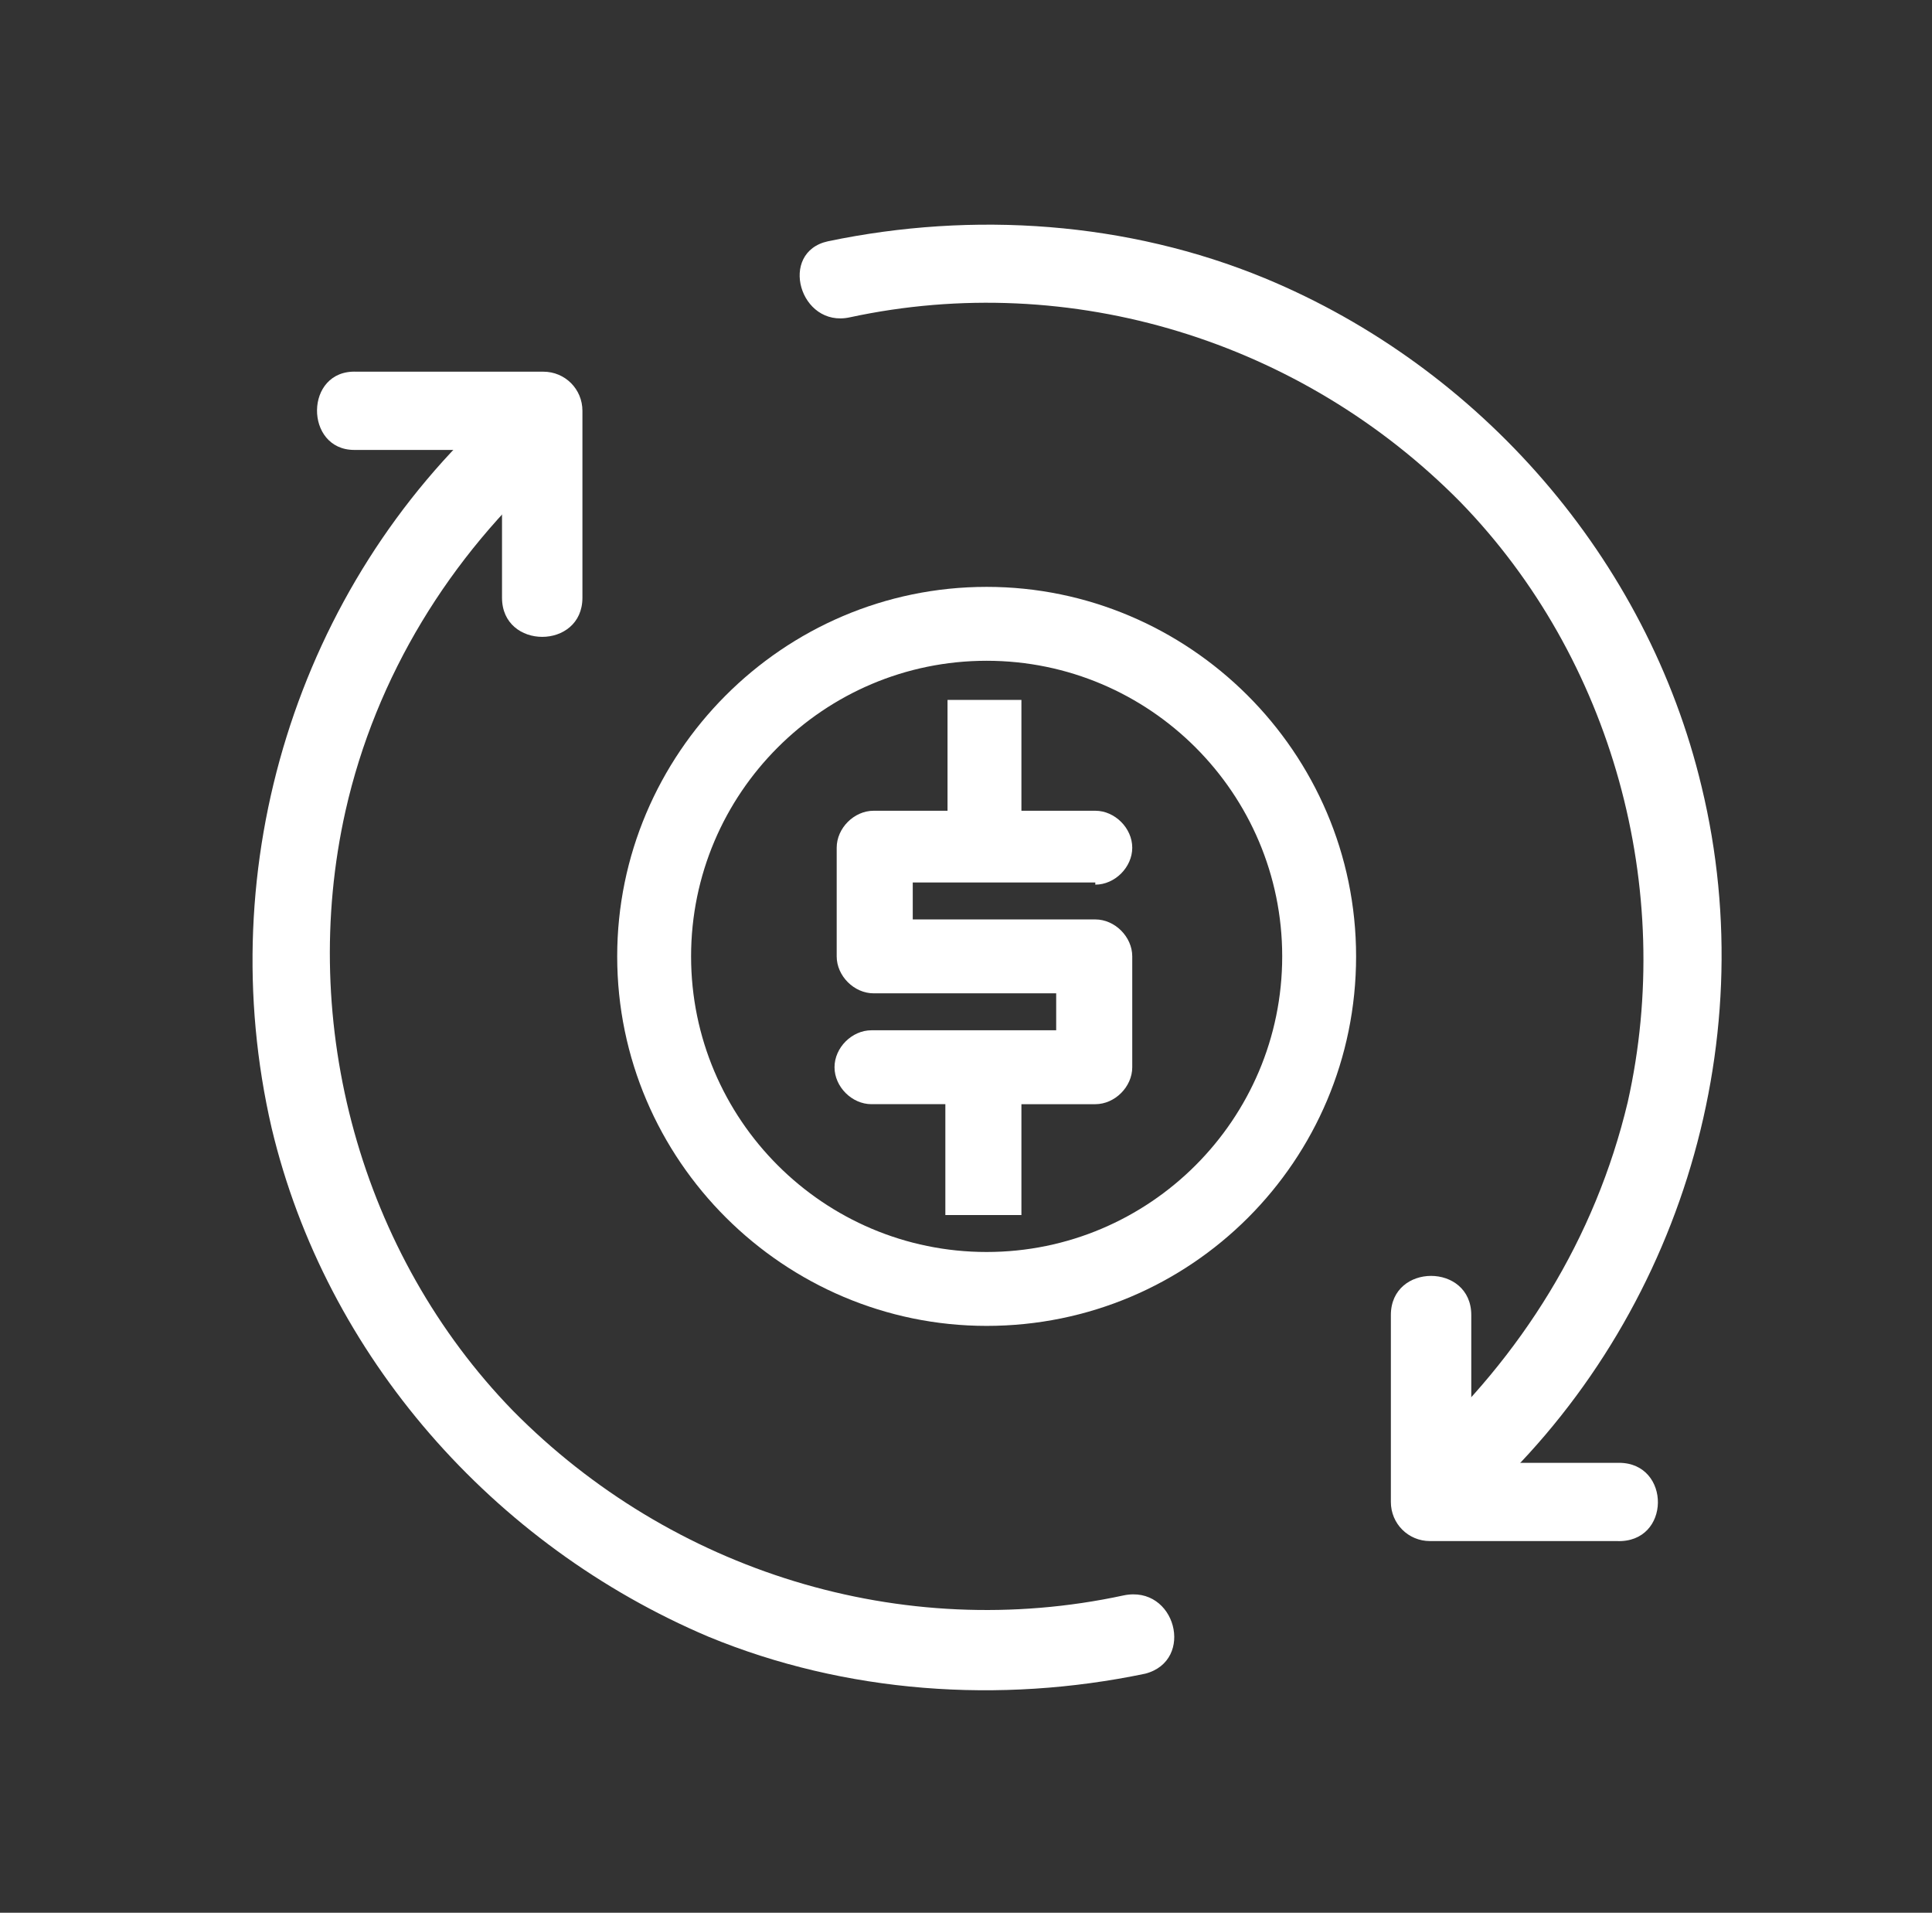 <?xml version="1.0" encoding="utf-8"?>
<!-- Generator: Adobe Illustrator 24.1.2, SVG Export Plug-In . SVG Version: 6.00 Build 0)  -->
<svg version="1.1" id="Camada_1" xmlns="http://www.w3.org/2000/svg" xmlns:xlink="http://www.w3.org/1999/xlink" x="0px" y="0px"
	 viewBox="0 0 88.9 88" style="enable-background:new 0 0 88.9 88;" xml:space="preserve">
<rect x="0" y="0" width="88.9" height="88" fill="#333333" stroke="none"/>
<style type="text/css">
	.st0{fill:#FFFFFF;}
</style>
<path class="st0" d="M50.4,40.7c0.9,0,1.7-0.8,1.7-1.7c0-0.9-0.8-1.7-1.7-1.7H47v-5.1h-3.4v5.1h-3.4c-0.9,0-1.7,0.8-1.7,1.7V44
	c0,0.9,0.8,1.7,1.7,1.7h8.4v1.7h-8.5c-0.9,0-1.7,0.8-1.7,1.7c0,0.9,0.8,1.7,1.7,1.7h3.4v5.1H47v-5.1h3.4c0.9,0,1.7-0.8,1.7-1.7V44
	c0-0.9-0.8-1.7-1.7-1.7H42v-1.7H50.4z"/>
<path class="st0" d="M45.4,61c-9.3,0-17-7.6-17-17c0-9.3,7.6-17,17-17c9.3,0,17,7.6,17,17C62.4,53.4,54.8,61,45.4,61 M45.4,30.4
	c-7.5,0-13.6,6.1-13.6,13.6c0,7.5,6.1,13.6,13.6,13.6S59,51.5,59,44C59,36.5,52.9,30.4,45.4,30.4z"/>
<path class="st0" d="M51.7,73.4c-10.2,2.2-20.8-1.1-28.1-8.5c-7-7.2-9.9-17.8-7.7-27.6c1.4-6.2,4.8-11.7,9.5-15.9
	c1.8-1.6-0.8-4.2-2.6-2.6C13.7,27,9.7,39.8,12.5,51.9C15,62.4,22.7,71.1,32.6,75.3c6.3,2.6,13.4,3.1,20.1,1.7
	C55,76.4,54.1,72.9,51.7,73.4"/>
<path class="st0" d="M16.3,20.7c2.9,0,5.7,0,8.6,0c-0.6-0.6-1.2-1.2-1.8-1.8l0,8.6c0,2.4,3.7,2.4,3.7,0l0-8.6c0-1-0.8-1.8-1.8-1.8
	c-2.9,0-5.7,0-8.6,0C14,17,14,20.7,16.3,20.7"/>
<path class="st0" d="M39.1,14.6c10.2-2.2,20.8,1.1,28.1,8.5c7,7.2,9.9,17.8,7.7,27.6C73.4,57,70,62.4,65.3,66.7
	c-1.8,1.6,0.8,4.2,2.6,2.6c9.2-8.2,13.3-21.1,10.4-33.1c-2.5-10.5-10.2-19.3-20.1-23.4c-6.3-2.6-13.4-3.1-20.1-1.7
	C35.8,11.6,36.8,15.1,39.1,14.6"/>
<path class="st0" d="M74.5,67.3c-2.9,0-5.7,0-8.6,0c0.6,0.6,1.2,1.2,1.8,1.8l0-8.6c0-2.4-3.7-2.4-3.7,0l0,8.6c0,1,0.8,1.8,1.8,1.8
	c2.9,0,5.7,0,8.6,0C76.9,71,76.9,67.3,74.5,67.3"/>
</svg>
